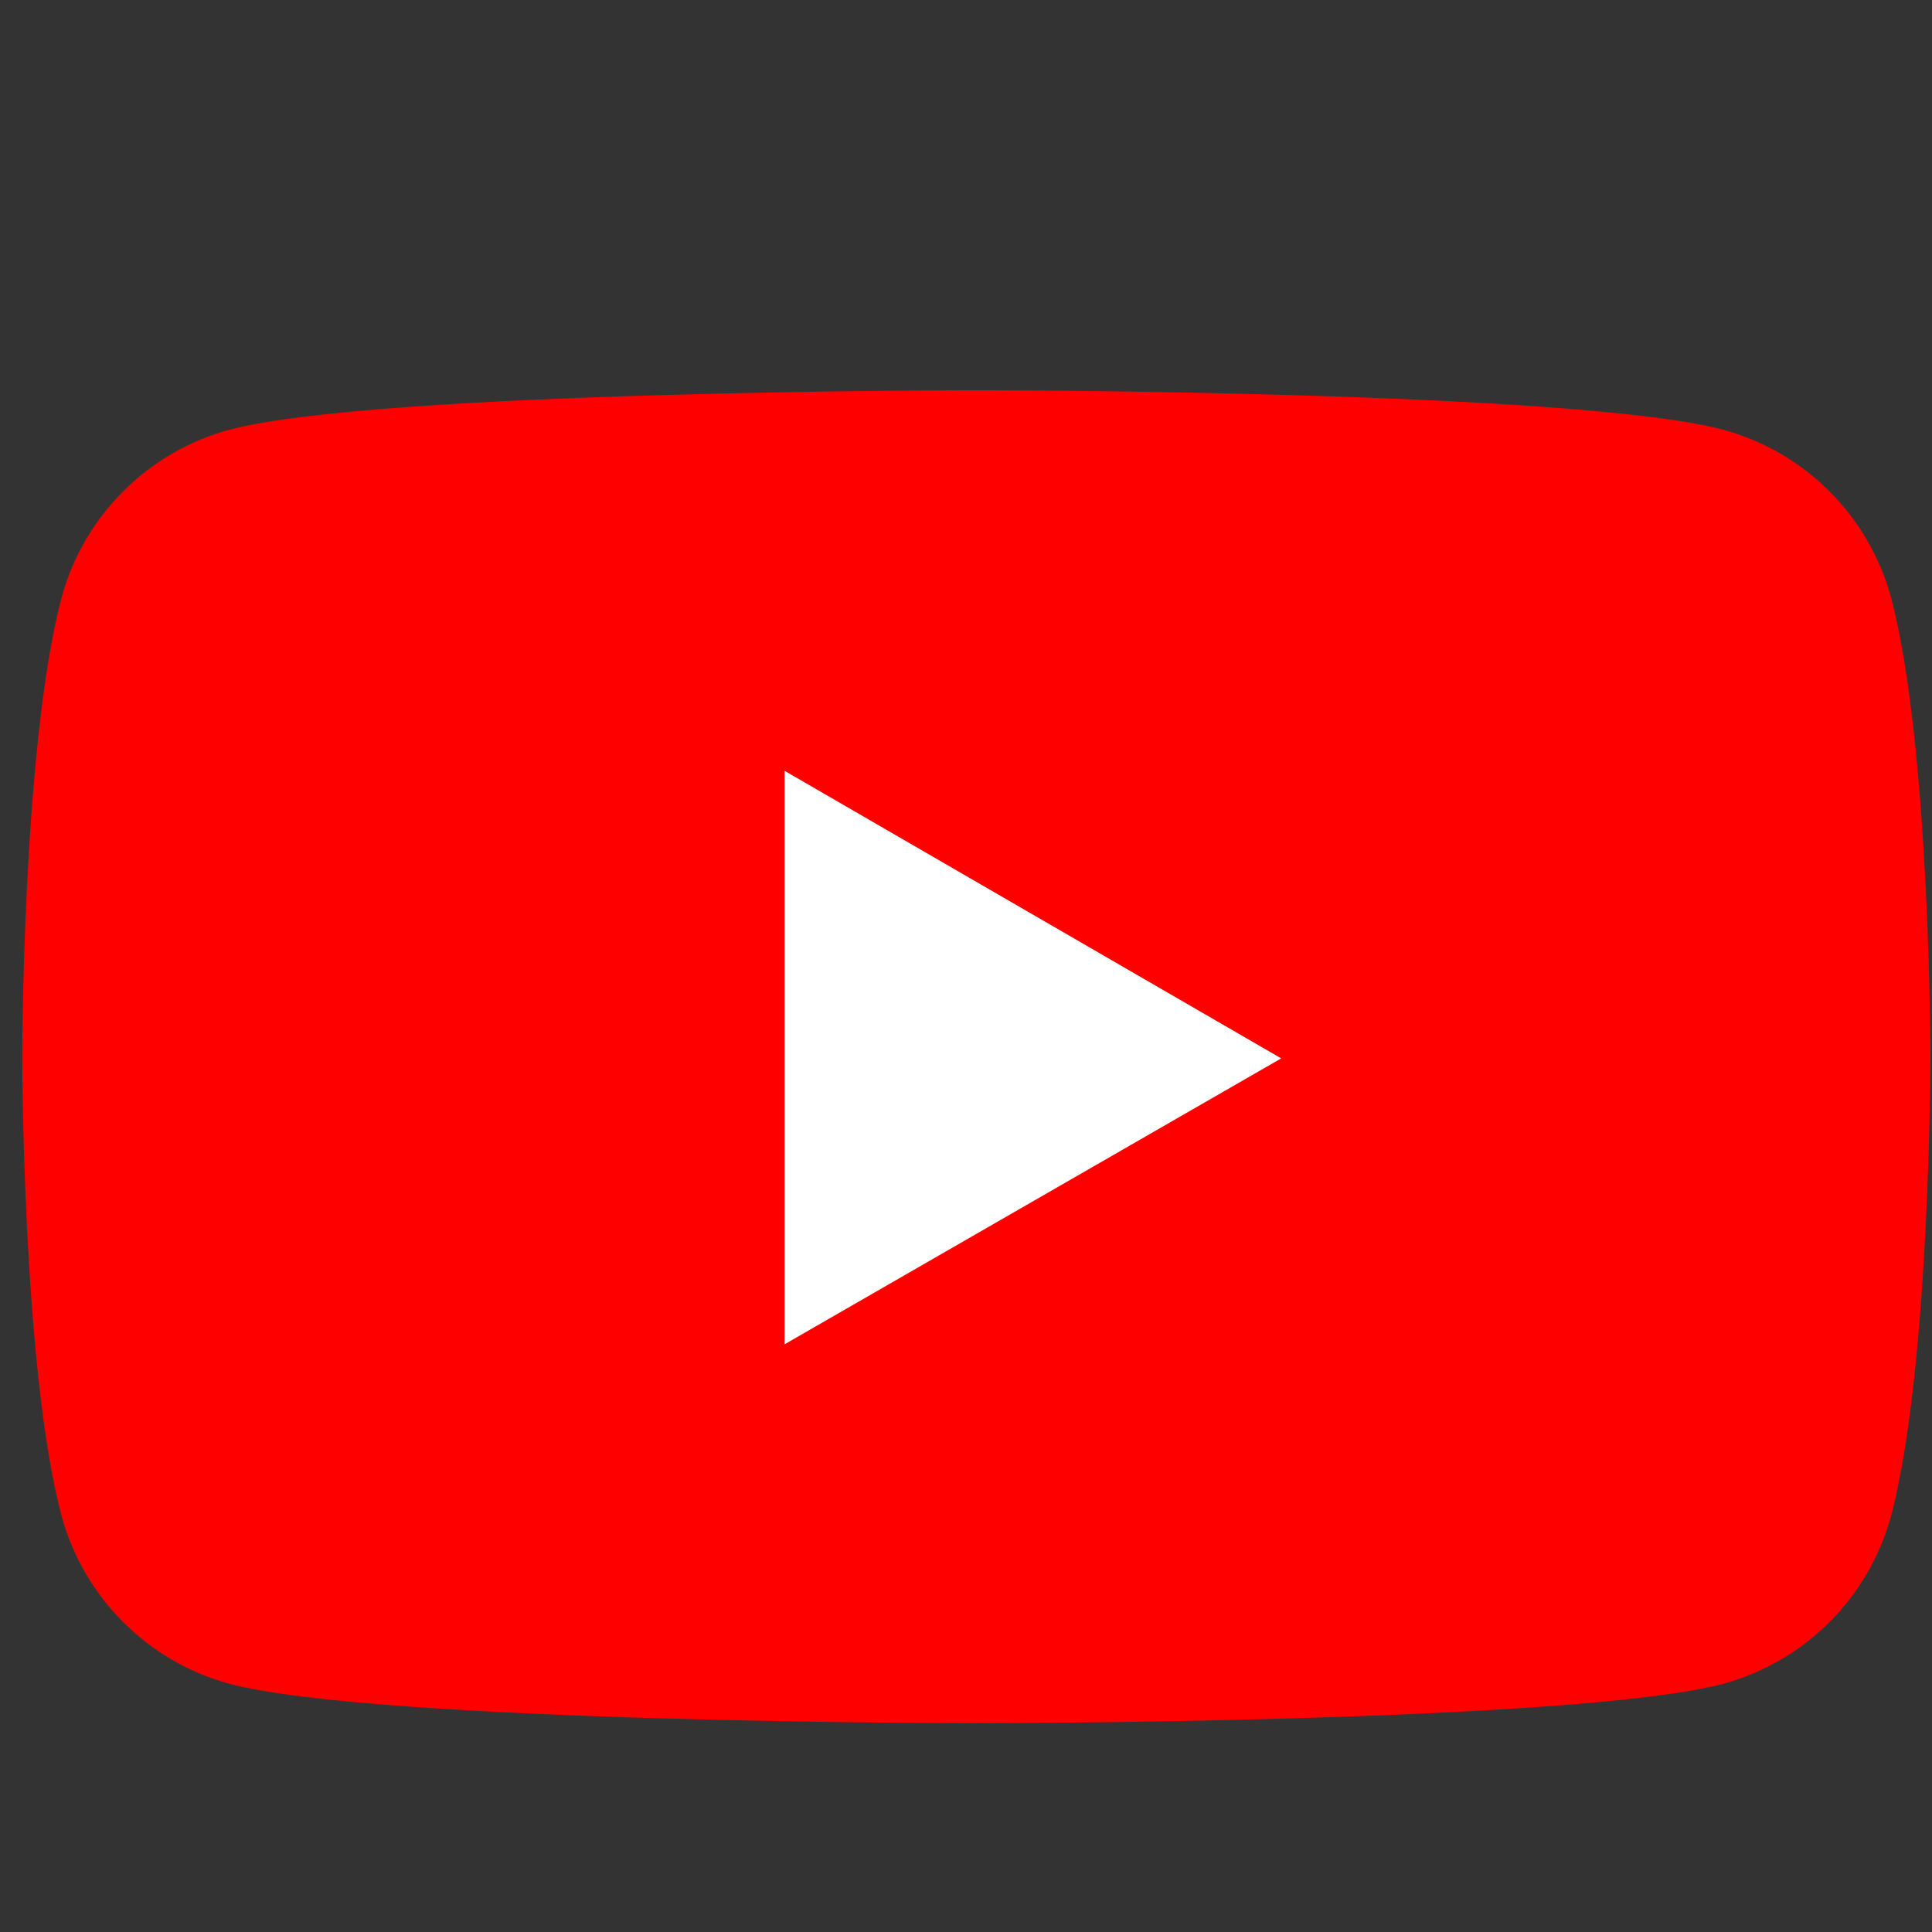 <svg width="81" height="81" viewBox="0 0 81 81" fill="none" xmlns="http://www.w3.org/2000/svg">
<rect x="0" y="0" width="81" height="81" fill="#333333" stroke="none"/>
<g clip-path="url(#clip0_734_131)">
<path d="M79.287 25.064C78.829 23.376 77.938 21.836 76.7 20.599C75.463 19.362 73.924 18.471 72.236 18.013C65.973 16.361 40.933 16.361 40.933 16.361C40.933 16.361 15.893 16.361 9.63 18.013C6.201 18.933 3.504 21.636 2.578 25.064C0.933 31.321 0.933 44.304 0.933 44.304C0.933 44.304 0.933 57.35 2.578 63.544C3.504 66.973 6.207 69.676 9.63 70.596C15.893 72.247 40.933 72.247 40.933 72.247C40.933 72.247 65.973 72.247 72.236 70.596C73.924 70.138 75.463 69.246 76.7 68.009C77.938 66.772 78.829 65.233 79.287 63.544C80.933 57.287 80.933 44.304 80.933 44.304C80.933 44.304 80.933 31.321 79.287 25.064Z" fill="#FF0000"/>
<path d="M32.893 56.361L53.715 44.373L32.893 32.316V56.361Z" fill="white"/>
</g>
<defs>
<clipPath id="clip0_734_131">
<rect width="80" height="80" fill="white" transform="translate(0.933 0.811)"/>
</clipPath>
</defs>
</svg>
